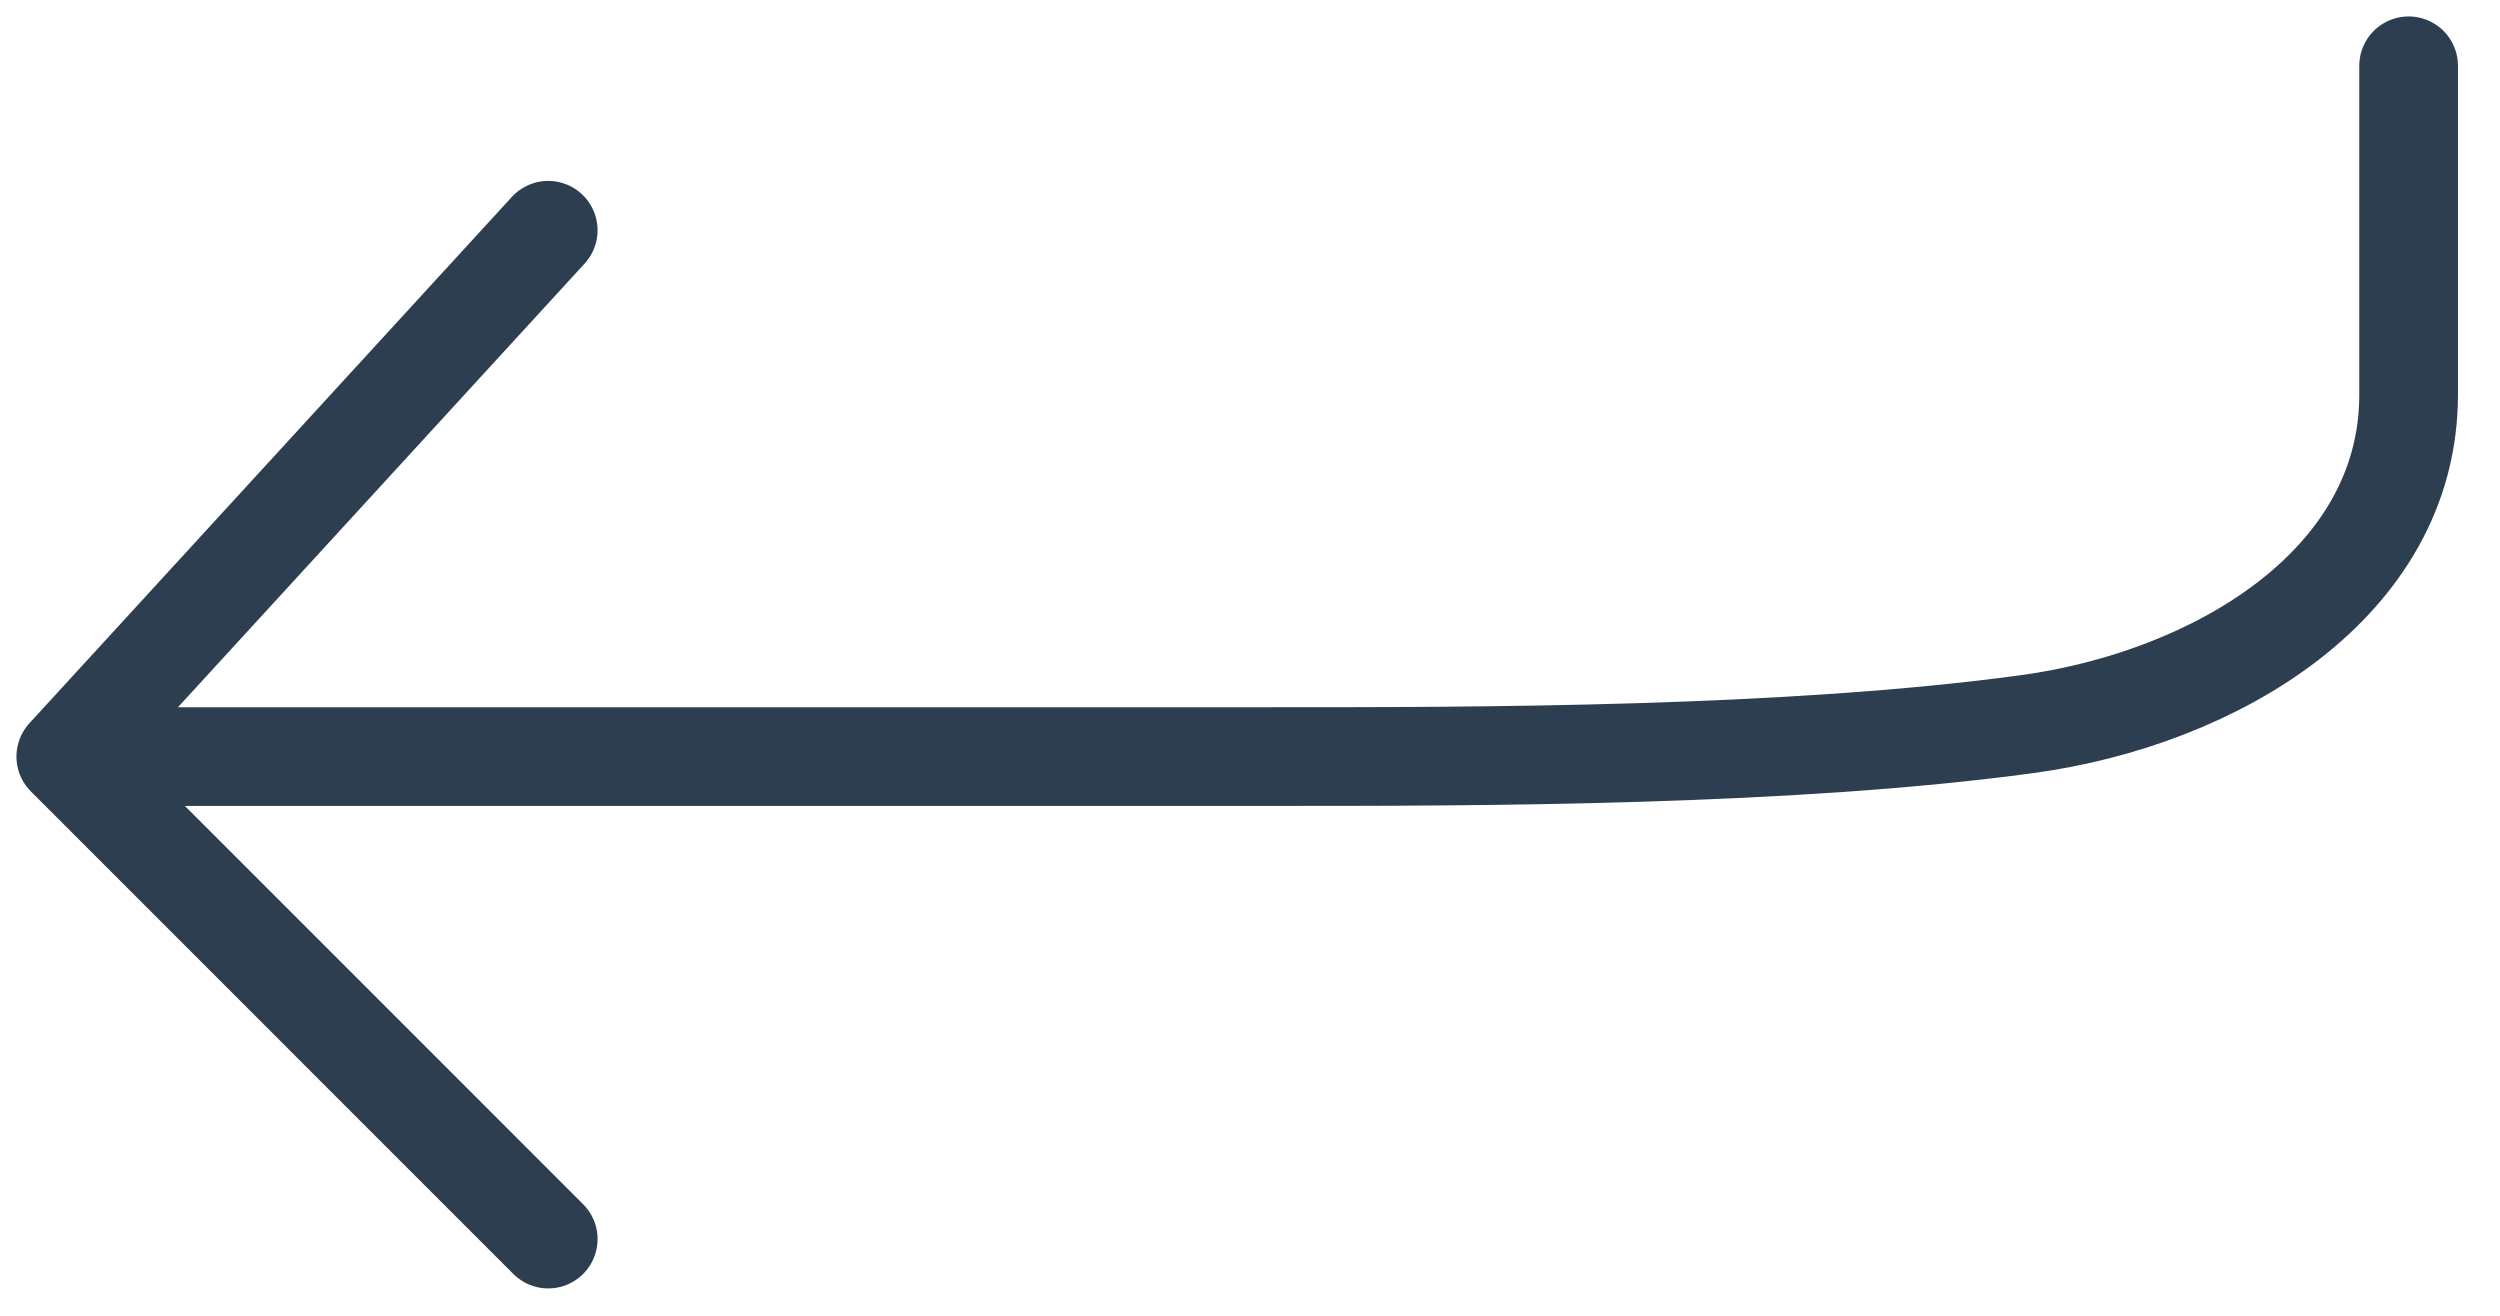 <svg xmlns="http://www.w3.org/2000/svg" width="38" height="20" viewBox="0 0 38 20" fill="none"><path d="M36.611 1V6V6C36.611 8.878 33.669 10.617 30.818 11.006C27.196 11.5 22.481 11.5 19.333 11.5H1M1 11.5L8.333 3.5M1 11.5L8.333 18.834" stroke="#2C3E50" stroke-width="1.5" stroke-linecap="round" stroke-linejoin="round"></path></svg>
